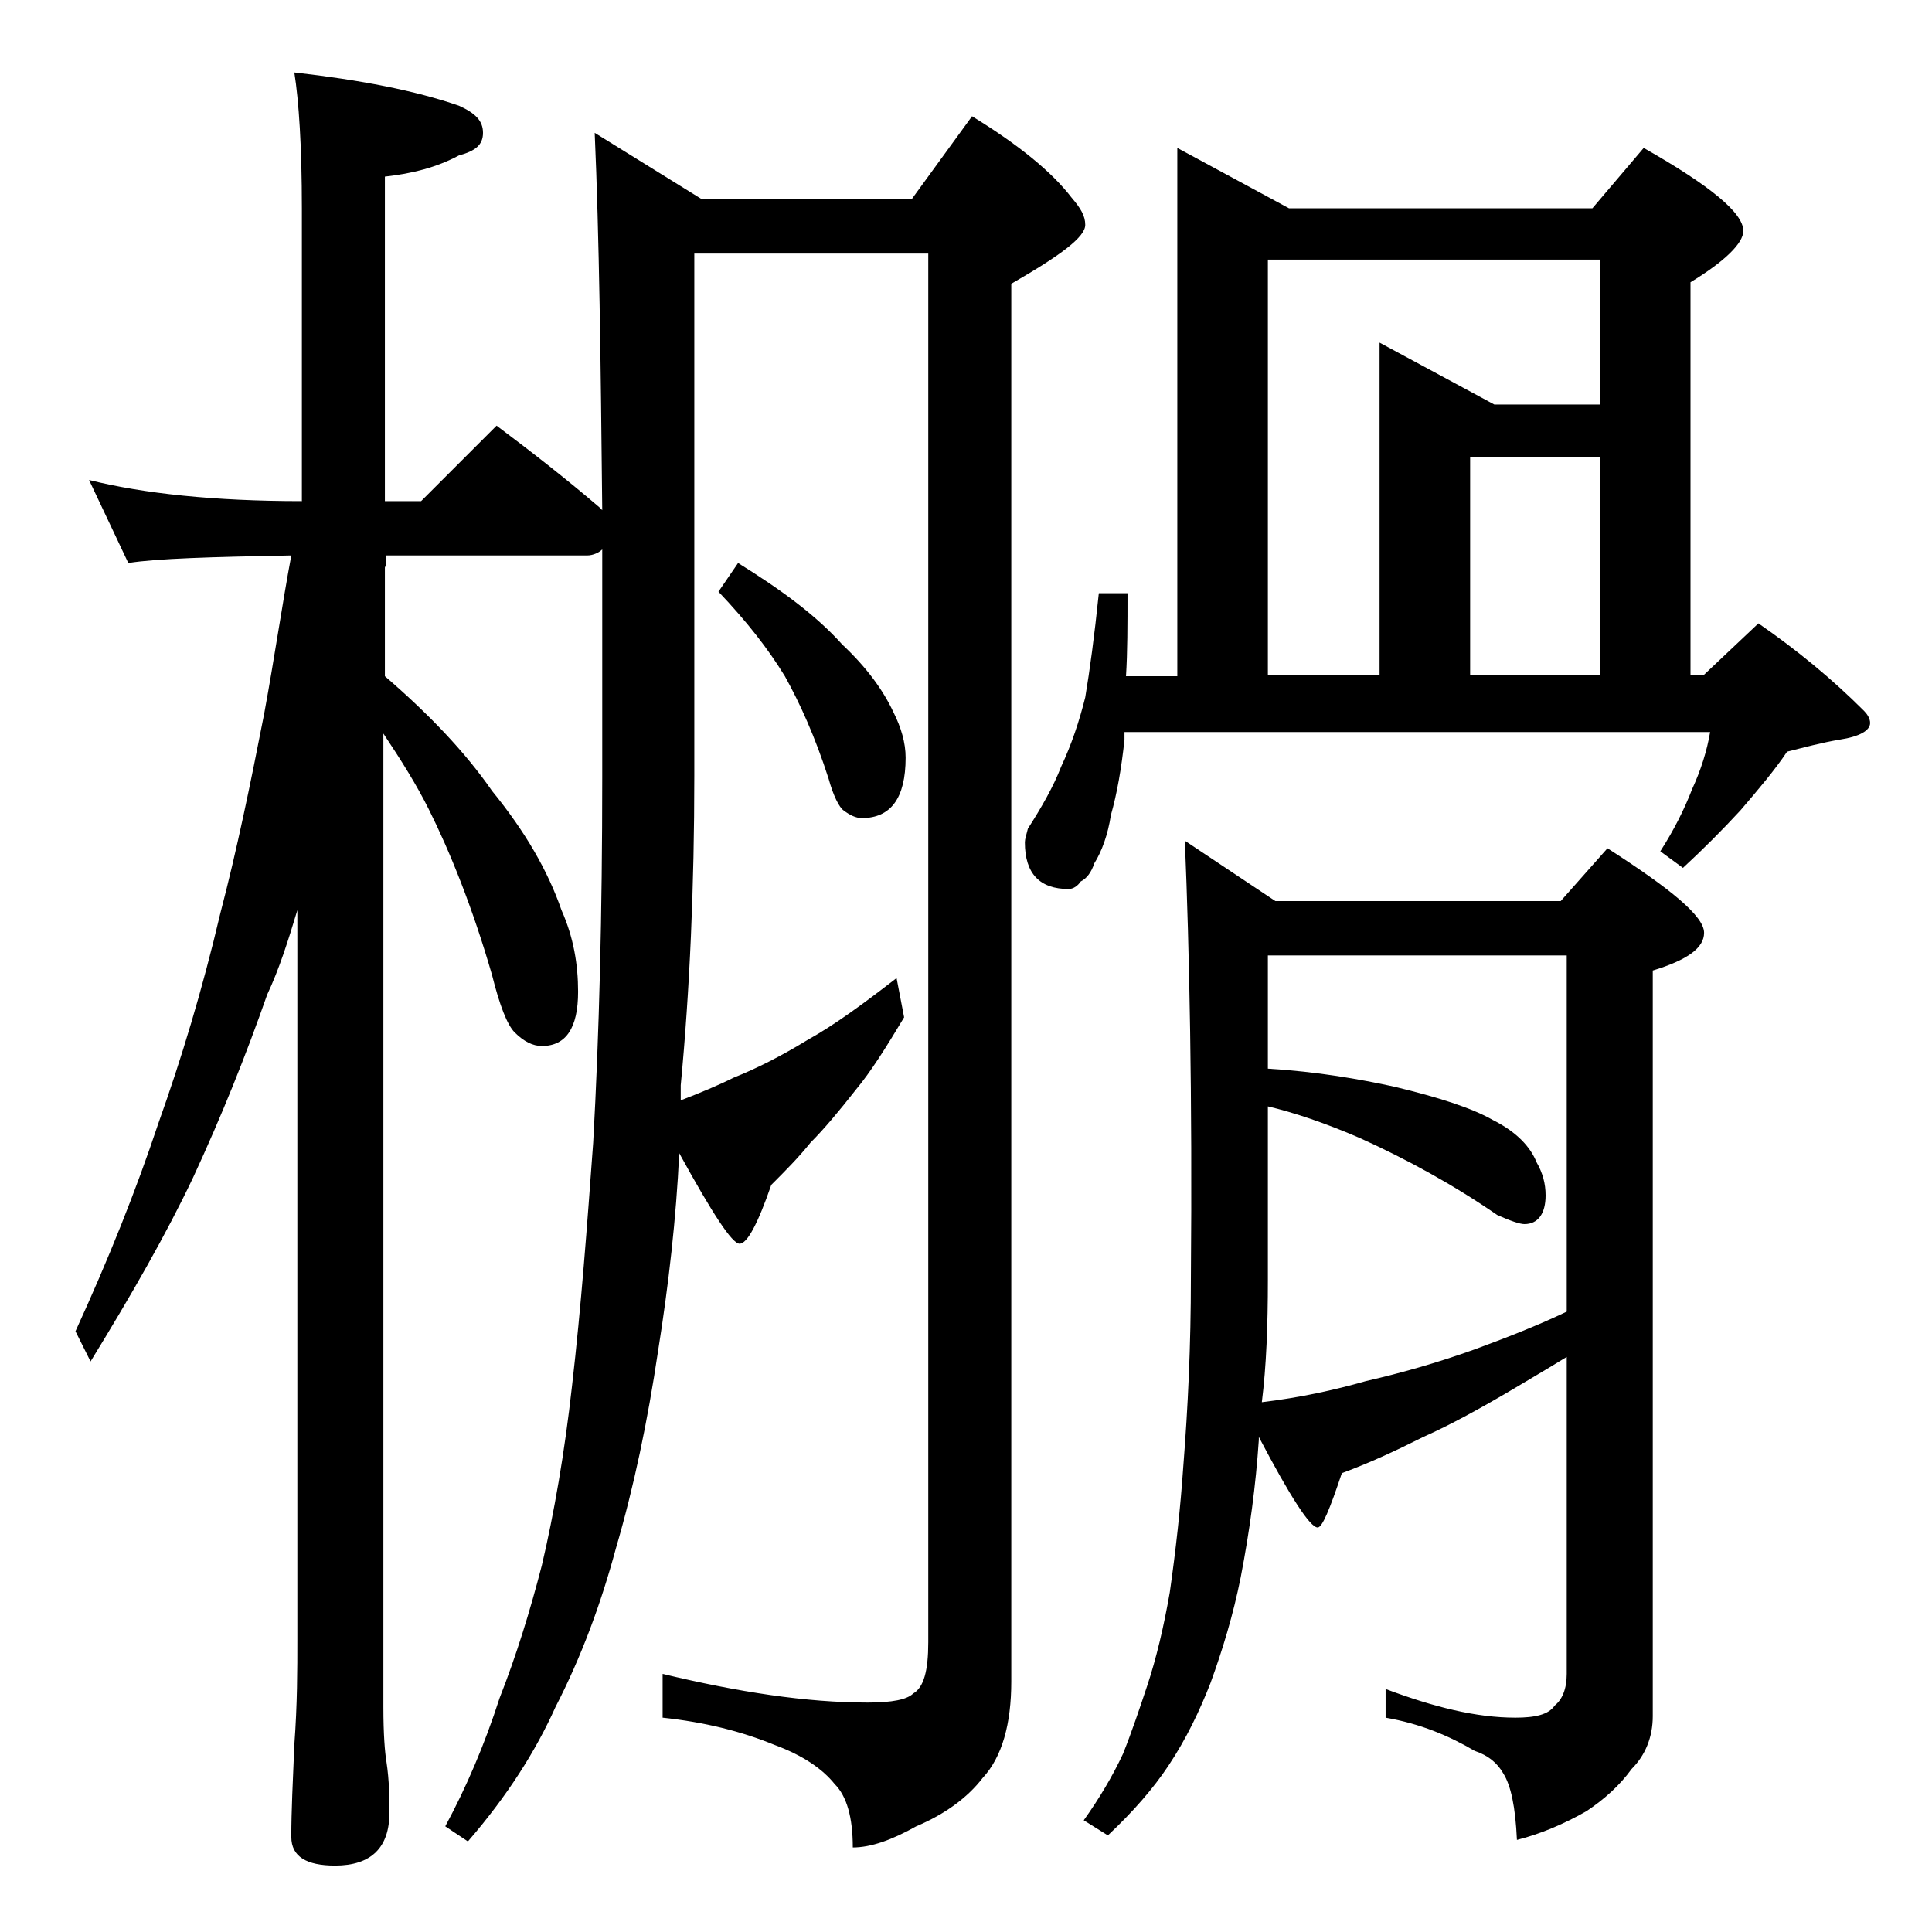 <?xml version="1.0" encoding="utf-8"?>
<!-- Generator: Adobe Illustrator 18.0.0, SVG Export Plug-In . SVG Version: 6.00 Build 0)  -->
<!DOCTYPE svg PUBLIC "-//W3C//DTD SVG 1.1//EN" "http://www.w3.org/Graphics/SVG/1.1/DTD/svg11.dtd">
<svg version="1.1" id="Layer_1" xmlns="http://www.w3.org/2000/svg" xmlns:xlink="http://www.w3.org/1999/xlink" x="0px" y="0px"
	 viewBox="0 0 128 128" enable-background="new 0 0 128 128" xml:space="preserve">
<path d="M5.9,31.8c3.6,0.9,8.3,1.4,14.1,1.4V13.8c0-4.1-0.2-7.1-0.5-9c4.4,0.5,8,1.2,10.9,2.2C31.5,7.5,32,8,32,8.8
	s-0.5,1.2-1.6,1.5c-1.5,0.8-3.1,1.2-4.9,1.4v21.5h2.4l5-5c2.4,1.8,4.7,3.6,6.8,5.4l0.2,0.2c-0.1-9.8-0.2-18.2-0.5-25l7.1,4.4h13.9
	l4-5.5c3.1,1.9,5.3,3.7,6.6,5.4c0.6,0.7,0.9,1.2,0.9,1.8c0,0.8-1.6,2-4.9,3.9v92.6c0,2.8-0.6,5-1.9,6.4c-1,1.3-2.5,2.4-4.4,3.2
	c-1.6,0.9-3,1.4-4.2,1.4c0-2-0.4-3.4-1.2-4.2c-0.8-1-2.1-1.9-4-2.6c-2.2-0.9-4.6-1.5-7.4-1.8v-2.9c5,1.2,9.5,1.9,13.6,1.9
	c1.6,0,2.6-0.2,3-0.6c0.7-0.4,1-1.5,1-3.4v-92H46v34.6c0,7.3-0.3,14.2-0.9,20.5v1c1.3-0.5,2.5-1,3.5-1.5c1.5-0.6,3.1-1.4,4.9-2.5
	c1.8-1,3.7-2.4,5.9-4.1l0.5,2.6c-1.2,2-2.2,3.6-3.2,4.8c-1.1,1.4-2.1,2.6-3,3.5c-0.8,1-1.7,1.9-2.6,2.8c-0.9,2.6-1.6,3.9-2.1,3.9
	s-1.8-2-4-6c-0.2,4.3-0.7,8.7-1.4,13.1c-0.7,4.7-1.6,9-2.8,13.1c-1,3.7-2.3,7.2-4,10.5c-1.3,2.9-3.2,5.9-5.8,8.9l-1.5-1
	c1.4-2.6,2.6-5.4,3.6-8.5c1.1-2.8,2-5.7,2.8-8.8c0.8-3.4,1.5-7.4,2-11.9c0.6-5.2,1-10.6,1.4-16.1c0.4-7.2,0.6-15.2,0.6-24.2V36.4
	c-0.2,0.2-0.6,0.4-1,0.4H25.6c0,0.3,0,0.6-0.1,0.8v7.2c2.9,2.5,5.3,5,7.1,7.6c2.2,2.7,3.7,5.3,4.6,7.9c0.8,1.8,1.1,3.6,1.1,5.4
	c0,2.4-0.8,3.6-2.4,3.6c-0.6,0-1.2-0.3-1.8-0.9c-0.5-0.5-1-1.8-1.5-3.8c-1.3-4.5-2.8-8.2-4.2-11c-0.8-1.6-1.8-3.2-3-5v64.5
	c0,1.8,0.1,3,0.2,3.6c0.2,1.3,0.2,2.5,0.2,3.4c0,2.3-1.2,3.5-3.6,3.5c-1.9,0-2.9-0.6-2.9-1.9c0-1.7,0.1-3.7,0.2-6.1
	c0.2-2.7,0.2-5,0.2-7V60.3c-0.6,2-1.2,3.9-2,5.6c-1.4,4-3,8-4.9,12.1c-1.8,3.8-4.1,7.8-6.8,12.2L5,88.2c2.2-4.8,4-9.3,5.5-13.8
	c1.5-4.2,2.9-8.8,4.1-13.9c1.1-4.2,2-8.6,2.9-13.2c0.7-3.8,1.2-7.3,1.8-10.5C14,36.9,10.4,37,8.5,37.3L5.9,31.8z M48.9,37.3
	c2.9,1.8,5.2,3.5,6.9,5.4c1.6,1.5,2.7,3,3.4,4.5c0.5,1,0.8,2,0.8,3c0,2.7-1,4-2.9,4c-0.4,0-0.8-0.2-1.2-0.5c-0.3-0.2-0.7-1-1-2.1
	c-0.9-2.8-1.9-5-2.9-6.8c-1.1-1.8-2.5-3.6-4.4-5.6L48.9,37.3z M78,9.8l7.4,4h20.1l3.4-4c4.4,2.5,6.6,4.3,6.6,5.5
	c0,0.8-1.2,2-3.5,3.4v26h0.9l3.6-3.4c2.6,1.8,4.9,3.7,7,5.8c0.2,0.2,0.4,0.5,0.4,0.8c0,0.5-0.7,0.9-2,1.1c-1.2,0.2-2.3,0.5-3.5,0.8
	c-0.8,1.2-1.9,2.5-3.1,3.9c-1.2,1.3-2.5,2.6-3.8,3.8l-1.5-1.1c0.9-1.4,1.6-2.8,2.1-4.1c0.6-1.3,1-2.6,1.2-3.8H74.5v0.5
	c-0.2,1.9-0.5,3.6-0.9,5c-0.2,1.3-0.6,2.4-1.1,3.2c-0.2,0.6-0.5,1-0.9,1.2c-0.2,0.3-0.5,0.5-0.8,0.5c-1.9,0-2.9-1-2.9-3.1
	c0-0.2,0.1-0.5,0.2-0.9c0.9-1.4,1.7-2.8,2.2-4.1c0.7-1.5,1.2-3,1.6-4.6c0.3-1.8,0.6-4,0.9-6.9h1.9c0,2.1,0,3.9-0.1,5.5H78V9.8z
	 M78.5,55.7l6,4h18.9l3.1-3.5c4.2,2.7,6.4,4.5,6.4,5.6c0,1-1.1,1.8-3.4,2.5v49.4c0,1.4-0.5,2.6-1.4,3.5c-0.8,1.1-1.8,2-3,2.8
	c-1.4,0.8-3,1.5-4.6,1.9c-0.1-2.2-0.4-3.6-0.9-4.4c-0.4-0.7-1-1.2-1.9-1.5c-1.7-1-3.6-1.8-5.9-2.2v-1.9c3.2,1.2,6,1.9,8.6,1.9
	c1.3,0,2.2-0.2,2.6-0.8c0.5-0.4,0.8-1.1,0.8-2.1V89.9c-1.3,0.8-2.5,1.5-3.5,2.1c-2.2,1.3-4.2,2.4-6,3.2c-1.8,0.9-3.5,1.7-5.4,2.4
	c-0.8,2.4-1.3,3.6-1.6,3.6c-0.5,0-1.8-2-3.9-6c0,0.1,0,0.2,0,0.2c-0.2,3-0.6,6-1.2,9.1c-0.5,2.5-1.2,4.8-2,7
	c-0.7,1.8-1.6,3.7-2.8,5.5c-1,1.5-2.3,3-4,4.6l-1.6-1c1-1.4,1.9-2.9,2.6-4.4c0.6-1.5,1.1-3,1.6-4.5c0.6-1.8,1.1-3.9,1.5-6.2
	c0.4-2.8,0.7-5.5,0.9-8.4c0.3-3.8,0.5-7.9,0.5-12.5C79,72.6,78.8,62.9,78.5,55.7z M83.6,92.9c2.5-0.3,4.8-0.8,6.9-1.4
	c2.2-0.5,4.7-1.2,7.2-2.1c1.9-0.7,4-1.5,6.1-2.5V63.3H84v7.5c3.3,0.2,6.1,0.7,8.4,1.2c2.9,0.7,5.1,1.4,6.5,2.2
	c1.6,0.8,2.5,1.8,2.9,2.8c0.4,0.7,0.6,1.4,0.6,2.2c0,1.2-0.5,1.9-1.4,1.9c-0.3,0-0.9-0.2-1.8-0.6c-2.9-2-6-3.7-9.1-5.1
	c-2.3-1-4.4-1.7-6.1-2.1v11.5C84,87.8,83.9,90.5,83.6,92.9z M84,44.7h7.4v-22l7.6,4.1h7v-9.6H84V44.7z M97.4,44.7h8.6V30.3h-8.6
	V44.7z"/>
</svg>
